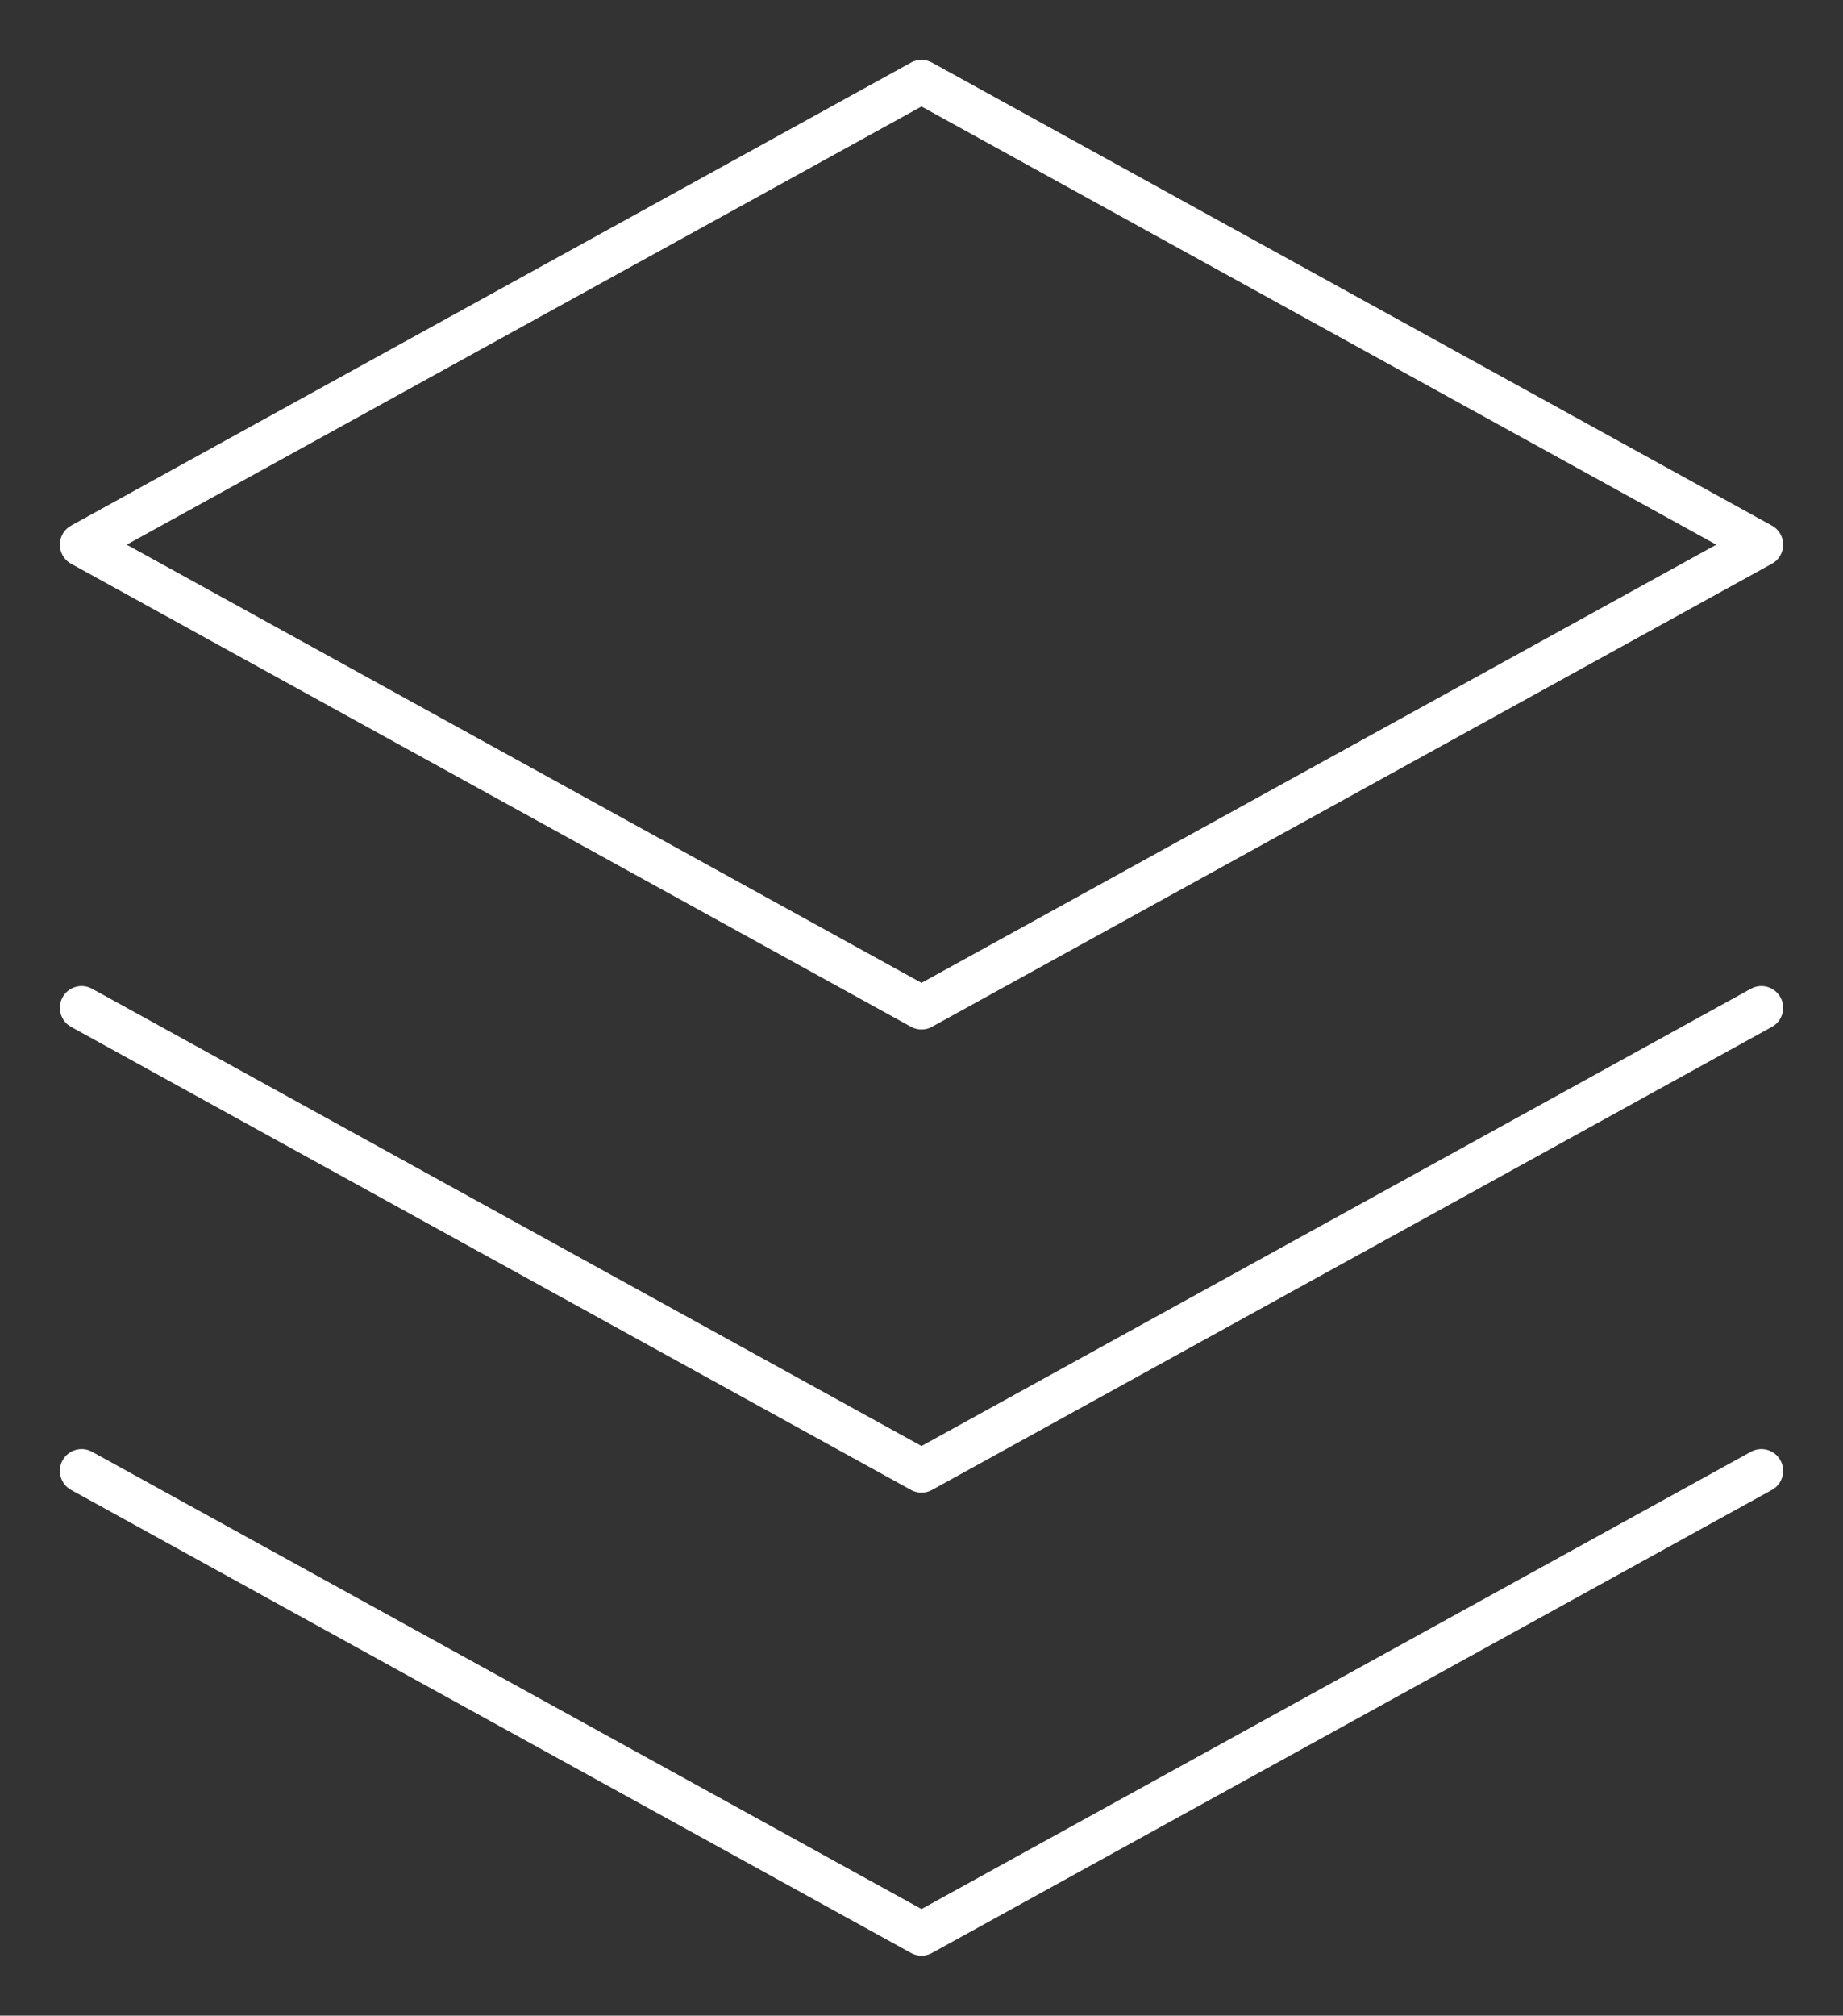 <svg xmlns="http://www.w3.org/2000/svg" id="Ebene_1" data-name="Ebene 1" viewBox="0 0 169.36 185.18"><rect x="0" y="0" width="169.36" height="185.18" fill="#333333" stroke="none"/><defs><style>      .cls-1 {        fill: none;        stroke: #fff;        stroke-linecap: round;        stroke-linejoin: round;        stroke-width: 4px;      }    </style></defs><path class="cls-1" d="M161.86,50.04l-77.18,42.54L7.5,50.04,84.68,7.5l77.18,42.54ZM7.5,92.59l77.18,42.54,77.18-42.54M7.5,135.13l77.18,42.54,77.18-42.54"></path></svg>